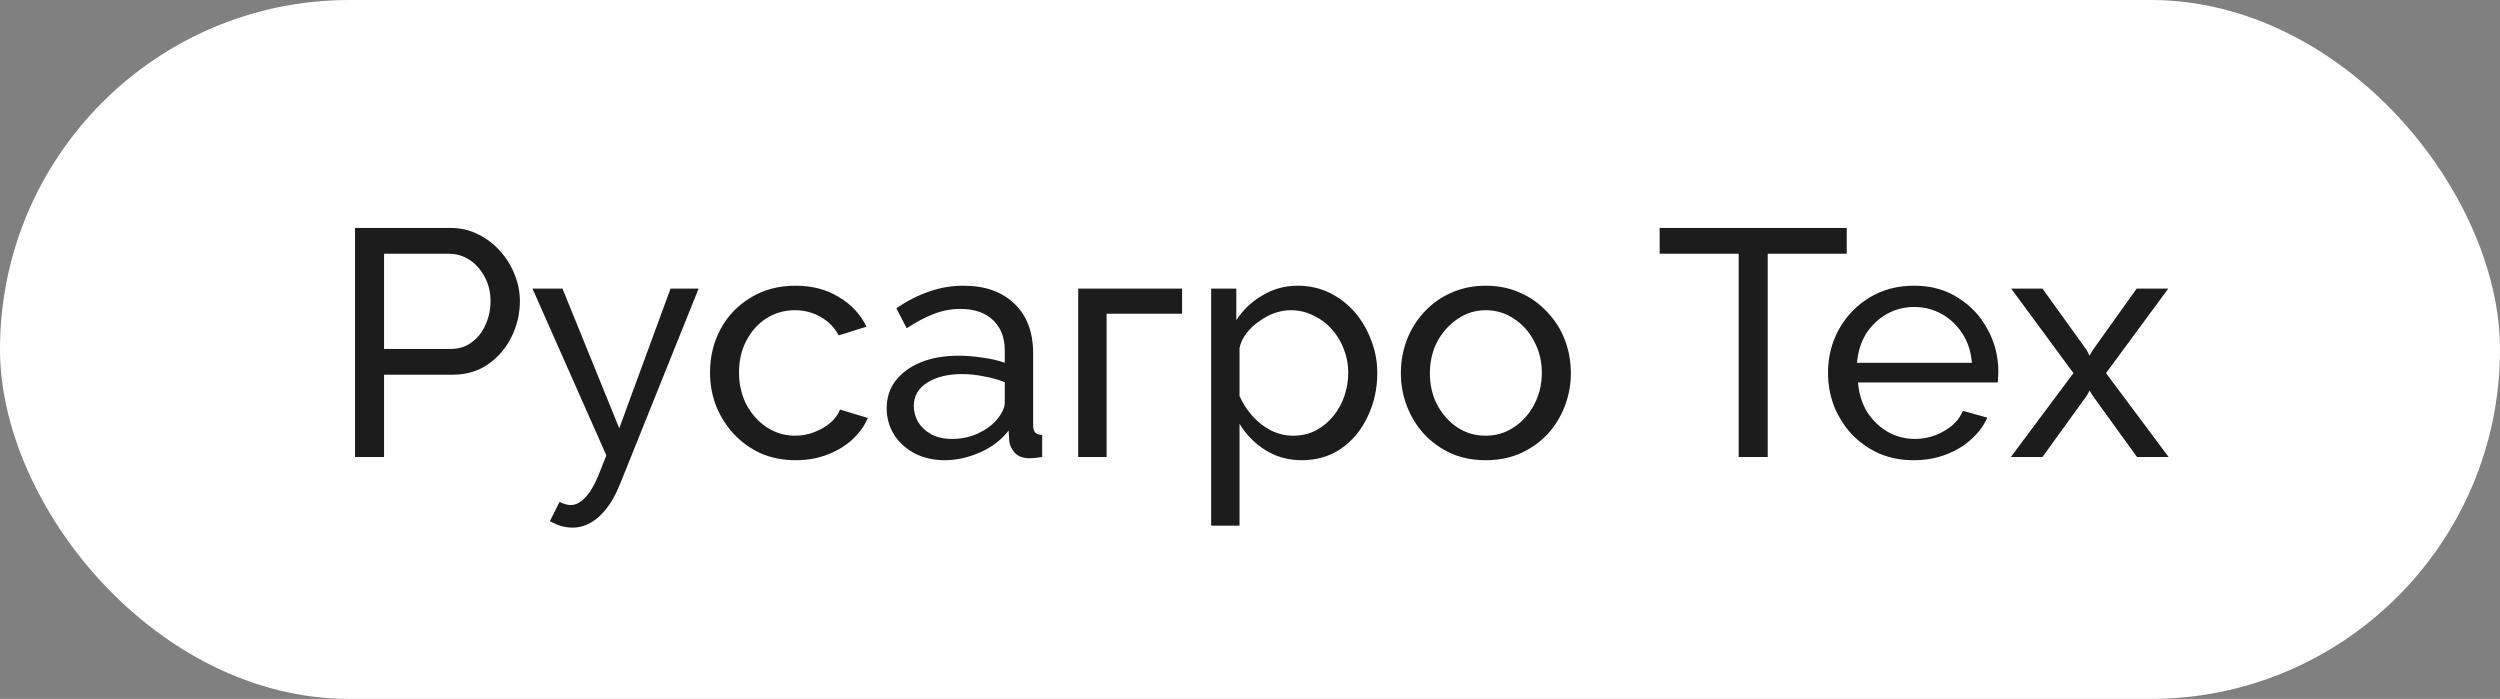 <?xml version="1.0" encoding="UTF-8"?> <svg xmlns="http://www.w3.org/2000/svg" width="93" height="26" viewBox="0 0 93 26" fill="none"><rect x="0" y="0" width="93" height="26" fill="#808080" stroke="none"/><rect width="93" height="26" rx="13" fill="white"></rect><path d="M13.207 17V8.48H16.759C17.136 8.48 17.48 8.56 17.791 8.72C18.104 8.872 18.375 9.08 18.608 9.344C18.84 9.6 19.02 9.892 19.148 10.22C19.276 10.54 19.34 10.868 19.34 11.204C19.34 11.668 19.235 12.112 19.027 12.536C18.82 12.952 18.527 13.292 18.151 13.556C17.776 13.812 17.335 13.94 16.831 13.94H14.287V17H13.207ZM14.287 12.98H16.771C17.067 12.98 17.323 12.9 17.54 12.74C17.764 12.58 17.936 12.364 18.055 12.092C18.183 11.82 18.247 11.524 18.247 11.204C18.247 10.868 18.175 10.568 18.032 10.304C17.887 10.032 17.7 9.82 17.468 9.668C17.235 9.516 16.98 9.44 16.7 9.44H14.287V12.98ZM21.296 19.628C21.16 19.628 21.02 19.608 20.876 19.568C20.74 19.528 20.6 19.468 20.456 19.388L20.816 18.668C20.888 18.708 20.956 18.736 21.02 18.752C21.092 18.776 21.16 18.788 21.224 18.788C21.416 18.788 21.596 18.696 21.764 18.512C21.94 18.336 22.104 18.064 22.256 17.696L22.556 16.94L19.808 10.736H20.924L23.036 15.932L24.944 10.736H25.988L23.06 18.02C22.916 18.38 22.752 18.676 22.568 18.908C22.384 19.148 22.184 19.328 21.968 19.448C21.752 19.568 21.528 19.628 21.296 19.628ZM29.605 17.12C29.133 17.12 28.701 17.036 28.308 16.868C27.924 16.692 27.588 16.452 27.3 16.148C27.02 15.844 26.8 15.496 26.64 15.104C26.488 14.712 26.413 14.296 26.413 13.856C26.413 13.264 26.544 12.724 26.808 12.236C27.073 11.748 27.445 11.36 27.924 11.072C28.404 10.776 28.96 10.628 29.593 10.628C30.209 10.628 30.744 10.768 31.201 11.048C31.665 11.32 32.008 11.688 32.233 12.152L31.201 12.476C31.041 12.18 30.817 11.952 30.529 11.792C30.241 11.624 29.921 11.54 29.569 11.54C29.184 11.54 28.832 11.64 28.512 11.84C28.201 12.04 27.953 12.316 27.768 12.668C27.584 13.012 27.492 13.408 27.492 13.856C27.492 14.296 27.584 14.696 27.768 15.056C27.96 15.408 28.212 15.688 28.524 15.896C28.845 16.104 29.197 16.208 29.581 16.208C29.828 16.208 30.064 16.164 30.288 16.076C30.52 15.988 30.721 15.872 30.889 15.728C31.064 15.576 31.184 15.412 31.248 15.236L32.281 15.548C32.153 15.852 31.956 16.124 31.692 16.364C31.436 16.596 31.128 16.78 30.768 16.916C30.416 17.052 30.029 17.12 29.605 17.12ZM32.985 15.188C32.985 14.788 33.097 14.444 33.321 14.156C33.553 13.86 33.869 13.632 34.269 13.472C34.669 13.312 35.133 13.232 35.661 13.232C35.941 13.232 36.237 13.256 36.549 13.304C36.861 13.344 37.137 13.408 37.377 13.496V13.04C37.377 12.56 37.233 12.184 36.945 11.912C36.657 11.632 36.249 11.492 35.721 11.492C35.377 11.492 35.045 11.556 34.725 11.684C34.413 11.804 34.081 11.98 33.729 12.212L33.345 11.468C33.753 11.188 34.161 10.98 34.569 10.844C34.977 10.7 35.401 10.628 35.841 10.628C36.641 10.628 37.273 10.852 37.737 11.3C38.201 11.74 38.433 12.356 38.433 13.148V15.8C38.433 15.928 38.457 16.024 38.505 16.088C38.561 16.144 38.649 16.176 38.769 16.184V17C38.665 17.016 38.573 17.028 38.493 17.036C38.421 17.044 38.361 17.048 38.313 17.048C38.065 17.048 37.877 16.98 37.749 16.844C37.629 16.708 37.561 16.564 37.545 16.412L37.521 16.016C37.249 16.368 36.893 16.64 36.453 16.832C36.013 17.024 35.577 17.12 35.145 17.12C34.729 17.12 34.357 17.036 34.029 16.868C33.701 16.692 33.445 16.46 33.261 16.172C33.077 15.876 32.985 15.548 32.985 15.188ZM37.065 15.632C37.161 15.52 37.237 15.408 37.293 15.296C37.349 15.176 37.377 15.076 37.377 14.996V14.216C37.129 14.12 36.869 14.048 36.597 14C36.325 13.944 36.057 13.916 35.793 13.916C35.257 13.916 34.821 14.024 34.485 14.24C34.157 14.448 33.993 14.736 33.993 15.104C33.993 15.304 34.045 15.5 34.149 15.692C34.261 15.876 34.421 16.028 34.629 16.148C34.845 16.268 35.109 16.328 35.421 16.328C35.749 16.328 36.061 16.264 36.357 16.136C36.653 16 36.889 15.832 37.065 15.632ZM40.109 17V10.736H43.974V11.672H41.166V17H40.109ZM48.427 17.12C47.915 17.12 47.459 16.992 47.059 16.736C46.659 16.48 46.343 16.156 46.111 15.764V19.556H45.055V10.736H45.991V11.912C46.239 11.528 46.563 11.22 46.963 10.988C47.363 10.748 47.799 10.628 48.271 10.628C48.703 10.628 49.099 10.716 49.459 10.892C49.819 11.068 50.131 11.308 50.395 11.612C50.659 11.916 50.863 12.264 51.007 12.656C51.159 13.04 51.235 13.444 51.235 13.868C51.235 14.46 51.115 15.004 50.875 15.5C50.643 15.996 50.315 16.392 49.891 16.688C49.467 16.976 48.979 17.12 48.427 17.12ZM48.103 16.208C48.415 16.208 48.695 16.144 48.943 16.016C49.199 15.88 49.415 15.704 49.591 15.488C49.775 15.264 49.915 15.012 50.011 14.732C50.107 14.452 50.155 14.164 50.155 13.868C50.155 13.556 50.099 13.26 49.987 12.98C49.883 12.7 49.731 12.452 49.531 12.236C49.339 12.02 49.111 11.852 48.847 11.732C48.591 11.604 48.311 11.54 48.007 11.54C47.815 11.54 47.615 11.576 47.407 11.648C47.207 11.72 47.015 11.824 46.831 11.96C46.647 12.088 46.491 12.236 46.363 12.404C46.235 12.572 46.151 12.752 46.111 12.944V14.732C46.231 15.004 46.391 15.252 46.591 15.476C46.791 15.7 47.023 15.88 47.287 16.016C47.551 16.144 47.823 16.208 48.103 16.208ZM55.268 17.12C54.796 17.12 54.368 17.036 53.984 16.868C53.6 16.692 53.268 16.456 52.988 16.16C52.708 15.856 52.492 15.508 52.34 15.116C52.188 14.724 52.112 14.312 52.112 13.88C52.112 13.44 52.188 13.024 52.34 12.632C52.492 12.24 52.708 11.896 52.988 11.6C53.268 11.296 53.6 11.06 53.984 10.892C54.376 10.716 54.804 10.628 55.268 10.628C55.74 10.628 56.168 10.716 56.552 10.892C56.936 11.06 57.268 11.296 57.548 11.6C57.836 11.896 58.056 12.24 58.208 12.632C58.36 13.024 58.436 13.44 58.436 13.88C58.436 14.312 58.36 14.724 58.208 15.116C58.056 15.508 57.84 15.856 57.56 16.16C57.28 16.456 56.944 16.692 56.552 16.868C56.168 17.036 55.74 17.12 55.268 17.12ZM53.192 13.892C53.192 14.324 53.284 14.716 53.468 15.068C53.66 15.42 53.912 15.7 54.224 15.908C54.536 16.108 54.884 16.208 55.268 16.208C55.652 16.208 56 16.104 56.312 15.896C56.632 15.688 56.884 15.408 57.068 15.056C57.26 14.696 57.356 14.3 57.356 13.868C57.356 13.436 57.26 13.044 57.068 12.692C56.884 12.34 56.632 12.06 56.312 11.852C56 11.644 55.652 11.54 55.268 11.54C54.884 11.54 54.536 11.648 54.224 11.864C53.912 12.072 53.66 12.352 53.468 12.704C53.284 13.056 53.192 13.452 53.192 13.892ZM68.699 9.44H65.759V17H64.679V9.44H61.739V8.48H68.699V9.44ZM71.194 17.12C70.722 17.12 70.29 17.036 69.898 16.868C69.514 16.692 69.178 16.456 68.89 16.16C68.61 15.856 68.39 15.508 68.23 15.116C68.078 14.724 68.002 14.308 68.002 13.868C68.002 13.276 68.138 12.736 68.41 12.248C68.682 11.76 69.058 11.368 69.538 11.072C70.026 10.776 70.582 10.628 71.206 10.628C71.838 10.628 72.386 10.78 72.85 11.084C73.322 11.38 73.686 11.772 73.942 12.26C74.206 12.74 74.338 13.26 74.338 13.82C74.338 13.9 74.334 13.98 74.326 14.06C74.326 14.132 74.322 14.188 74.314 14.228H69.118C69.15 14.636 69.262 15 69.454 15.32C69.654 15.632 69.91 15.88 70.222 16.064C70.534 16.24 70.87 16.328 71.23 16.328C71.614 16.328 71.974 16.232 72.31 16.04C72.654 15.848 72.89 15.596 73.018 15.284L73.93 15.536C73.794 15.84 73.59 16.112 73.318 16.352C73.054 16.592 72.738 16.78 72.37 16.916C72.01 17.052 71.618 17.12 71.194 17.12ZM69.082 13.496H73.354C73.322 13.088 73.206 12.728 73.006 12.416C72.806 12.104 72.55 11.86 72.238 11.684C71.926 11.508 71.582 11.42 71.206 11.42C70.838 11.42 70.498 11.508 70.186 11.684C69.874 11.86 69.618 12.104 69.418 12.416C69.226 12.728 69.114 13.088 69.082 13.496ZM75.98 10.736L77.636 13.04L77.732 13.232L77.84 13.04L79.484 10.736H80.66L78.344 13.88L80.672 17H79.496L77.84 14.708L77.732 14.528L77.636 14.708L75.98 17H74.804L77.132 13.88L74.816 10.736H75.98Z" fill="#1C1C1C"></path></svg> 